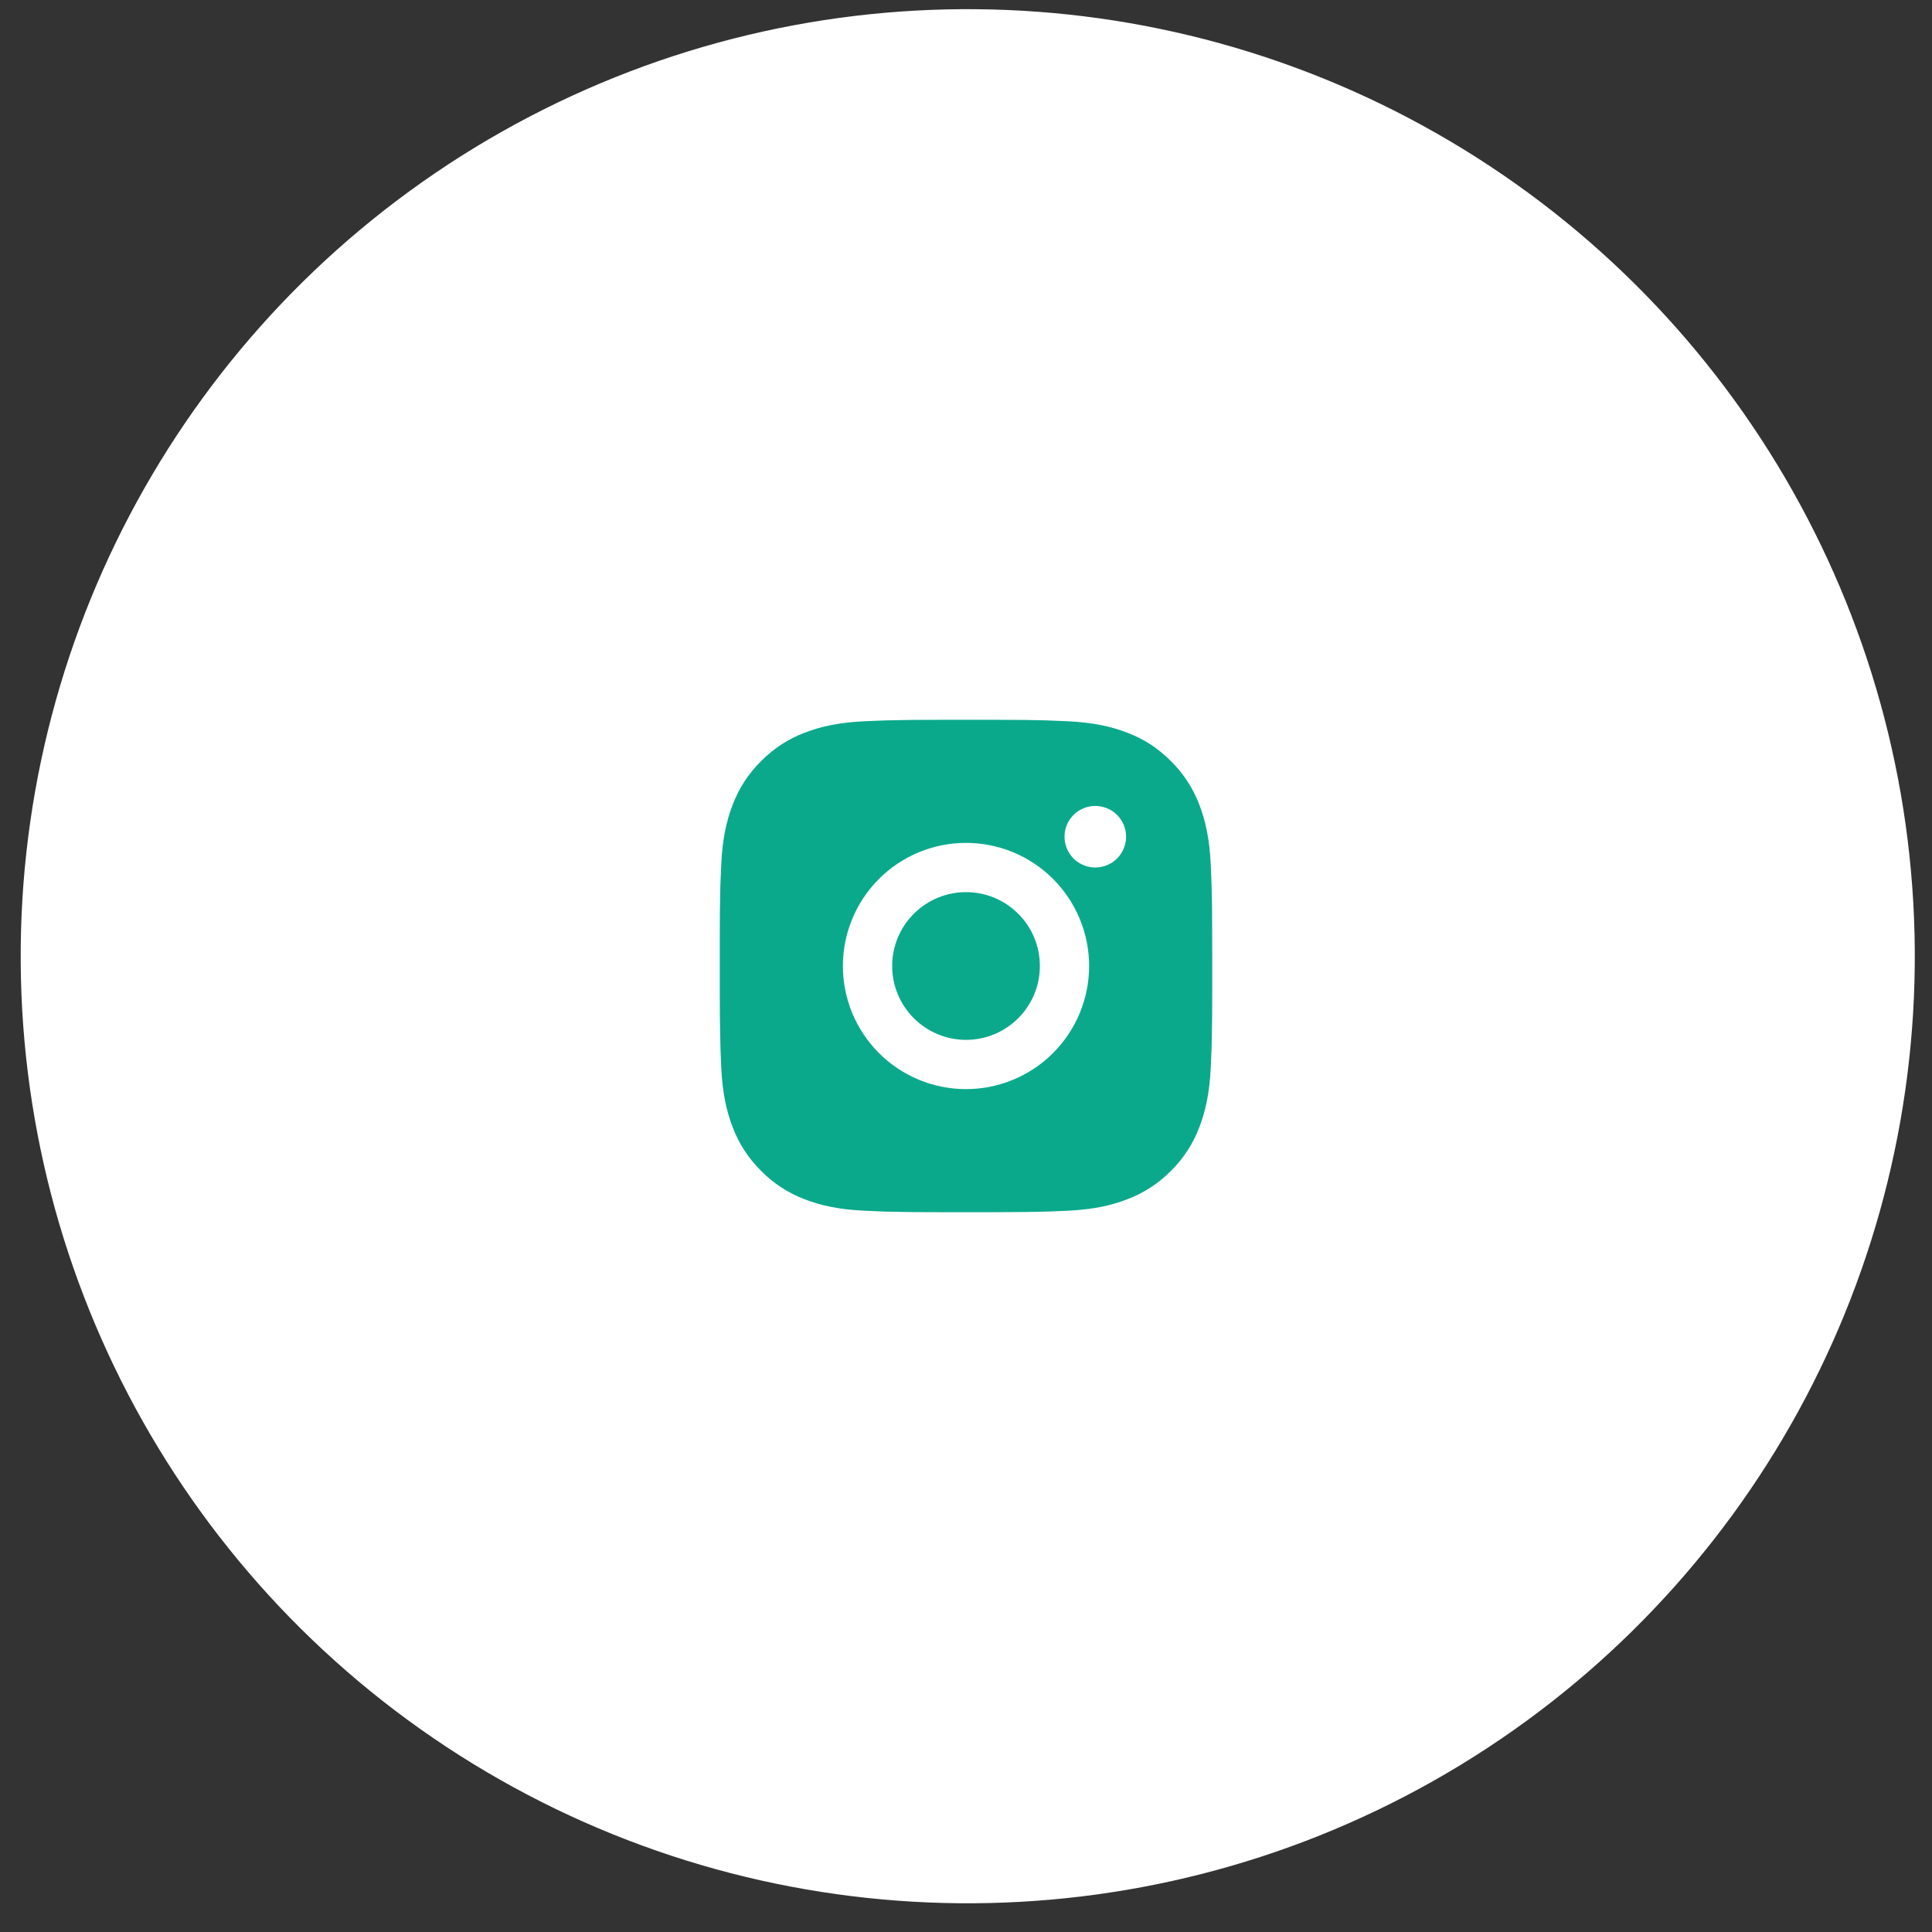 <?xml version="1.0" encoding="UTF-8"?> <svg xmlns="http://www.w3.org/2000/svg" width="51" height="51" viewBox="0 0 51 51" fill="none"><rect x="0" y="0" width="51" height="51" fill="#333333" stroke="none"/><circle cx="25.546" cy="25.242" r="25" transform="rotate(0.558 25.546 25.242)" fill="white"></circle><path d="M26.168 19C26.899 19.002 27.271 19.006 27.591 19.015L27.717 19.02C27.863 19.025 28.006 19.031 28.18 19.039C28.871 19.072 29.343 19.181 29.757 19.341C30.186 19.506 30.548 19.73 30.909 20.091C31.24 20.416 31.495 20.809 31.659 21.242C31.819 21.656 31.928 22.128 31.961 22.82C31.968 22.993 31.975 23.137 31.98 23.283L31.984 23.409C31.994 23.729 31.998 24.1 31.999 24.831L32 25.316L32 26.168C32.001 26.642 31.996 27.116 31.985 27.59L31.981 27.716C31.976 27.862 31.969 28.006 31.961 28.179C31.929 28.871 31.818 29.342 31.659 29.757C31.496 30.191 31.24 30.584 30.909 30.909C30.584 31.239 30.191 31.495 29.757 31.658C29.343 31.819 28.871 31.928 28.18 31.96C28.026 31.968 27.871 31.974 27.717 31.98L27.591 31.984C27.271 31.993 26.899 31.997 26.168 31.999L25.683 31.999L24.832 31.999C24.358 32.001 23.884 31.996 23.41 31.984L23.284 31.98C23.129 31.975 22.975 31.968 22.821 31.96C22.129 31.928 21.657 31.819 21.243 31.658C20.809 31.495 20.416 31.239 20.092 30.909C19.761 30.584 19.505 30.191 19.342 29.757C19.181 29.343 19.072 28.871 19.039 28.179C19.032 28.025 19.026 27.87 19.02 27.716L19.017 27.59C19.005 27.116 18.999 26.642 19 26.168L19 24.831C18.999 24.357 19.003 23.883 19.015 23.409L19.019 23.283C19.024 23.137 19.031 22.993 19.039 22.82C19.071 22.128 19.18 21.657 19.341 21.242C19.504 20.808 19.761 20.415 20.092 20.091C20.417 19.76 20.809 19.504 21.243 19.341C21.657 19.181 22.129 19.072 22.821 19.039C22.994 19.031 23.138 19.025 23.284 19.02L23.41 19.016C23.884 19.004 24.358 18.999 24.832 19.001L26.168 19ZM25.5 22.25C24.638 22.25 23.811 22.592 23.202 23.202C22.593 23.811 22.25 24.638 22.25 25.5C22.25 26.362 22.593 27.188 23.202 27.798C23.811 28.407 24.638 28.75 25.5 28.75C26.362 28.75 27.189 28.407 27.798 27.798C28.407 27.188 28.75 26.362 28.75 25.5C28.75 24.638 28.407 23.811 27.798 23.202C27.189 22.592 26.362 22.25 25.5 22.25ZM25.5 23.55C25.756 23.55 26.01 23.6 26.246 23.698C26.483 23.796 26.698 23.94 26.879 24.121C27.06 24.302 27.204 24.517 27.302 24.753C27.4 24.99 27.45 25.243 27.45 25.499C27.45 25.755 27.4 26.009 27.302 26.246C27.204 26.482 27.06 26.697 26.879 26.878C26.698 27.059 26.483 27.203 26.247 27.301C26.01 27.399 25.757 27.45 25.501 27.45C24.983 27.45 24.488 27.244 24.122 26.878C23.756 26.513 23.551 26.017 23.551 25.5C23.551 24.983 23.756 24.487 24.122 24.121C24.488 23.755 24.983 23.55 25.501 23.55M28.913 21.275C28.698 21.275 28.491 21.36 28.338 21.513C28.186 21.665 28.101 21.872 28.101 22.087C28.101 22.303 28.186 22.509 28.338 22.662C28.491 22.814 28.698 22.9 28.913 22.9C29.128 22.9 29.335 22.814 29.488 22.662C29.64 22.509 29.726 22.303 29.726 22.087C29.726 21.872 29.64 21.665 29.488 21.513C29.335 21.36 29.128 21.275 28.913 21.275Z" fill="#0BA98C"></path></svg> 